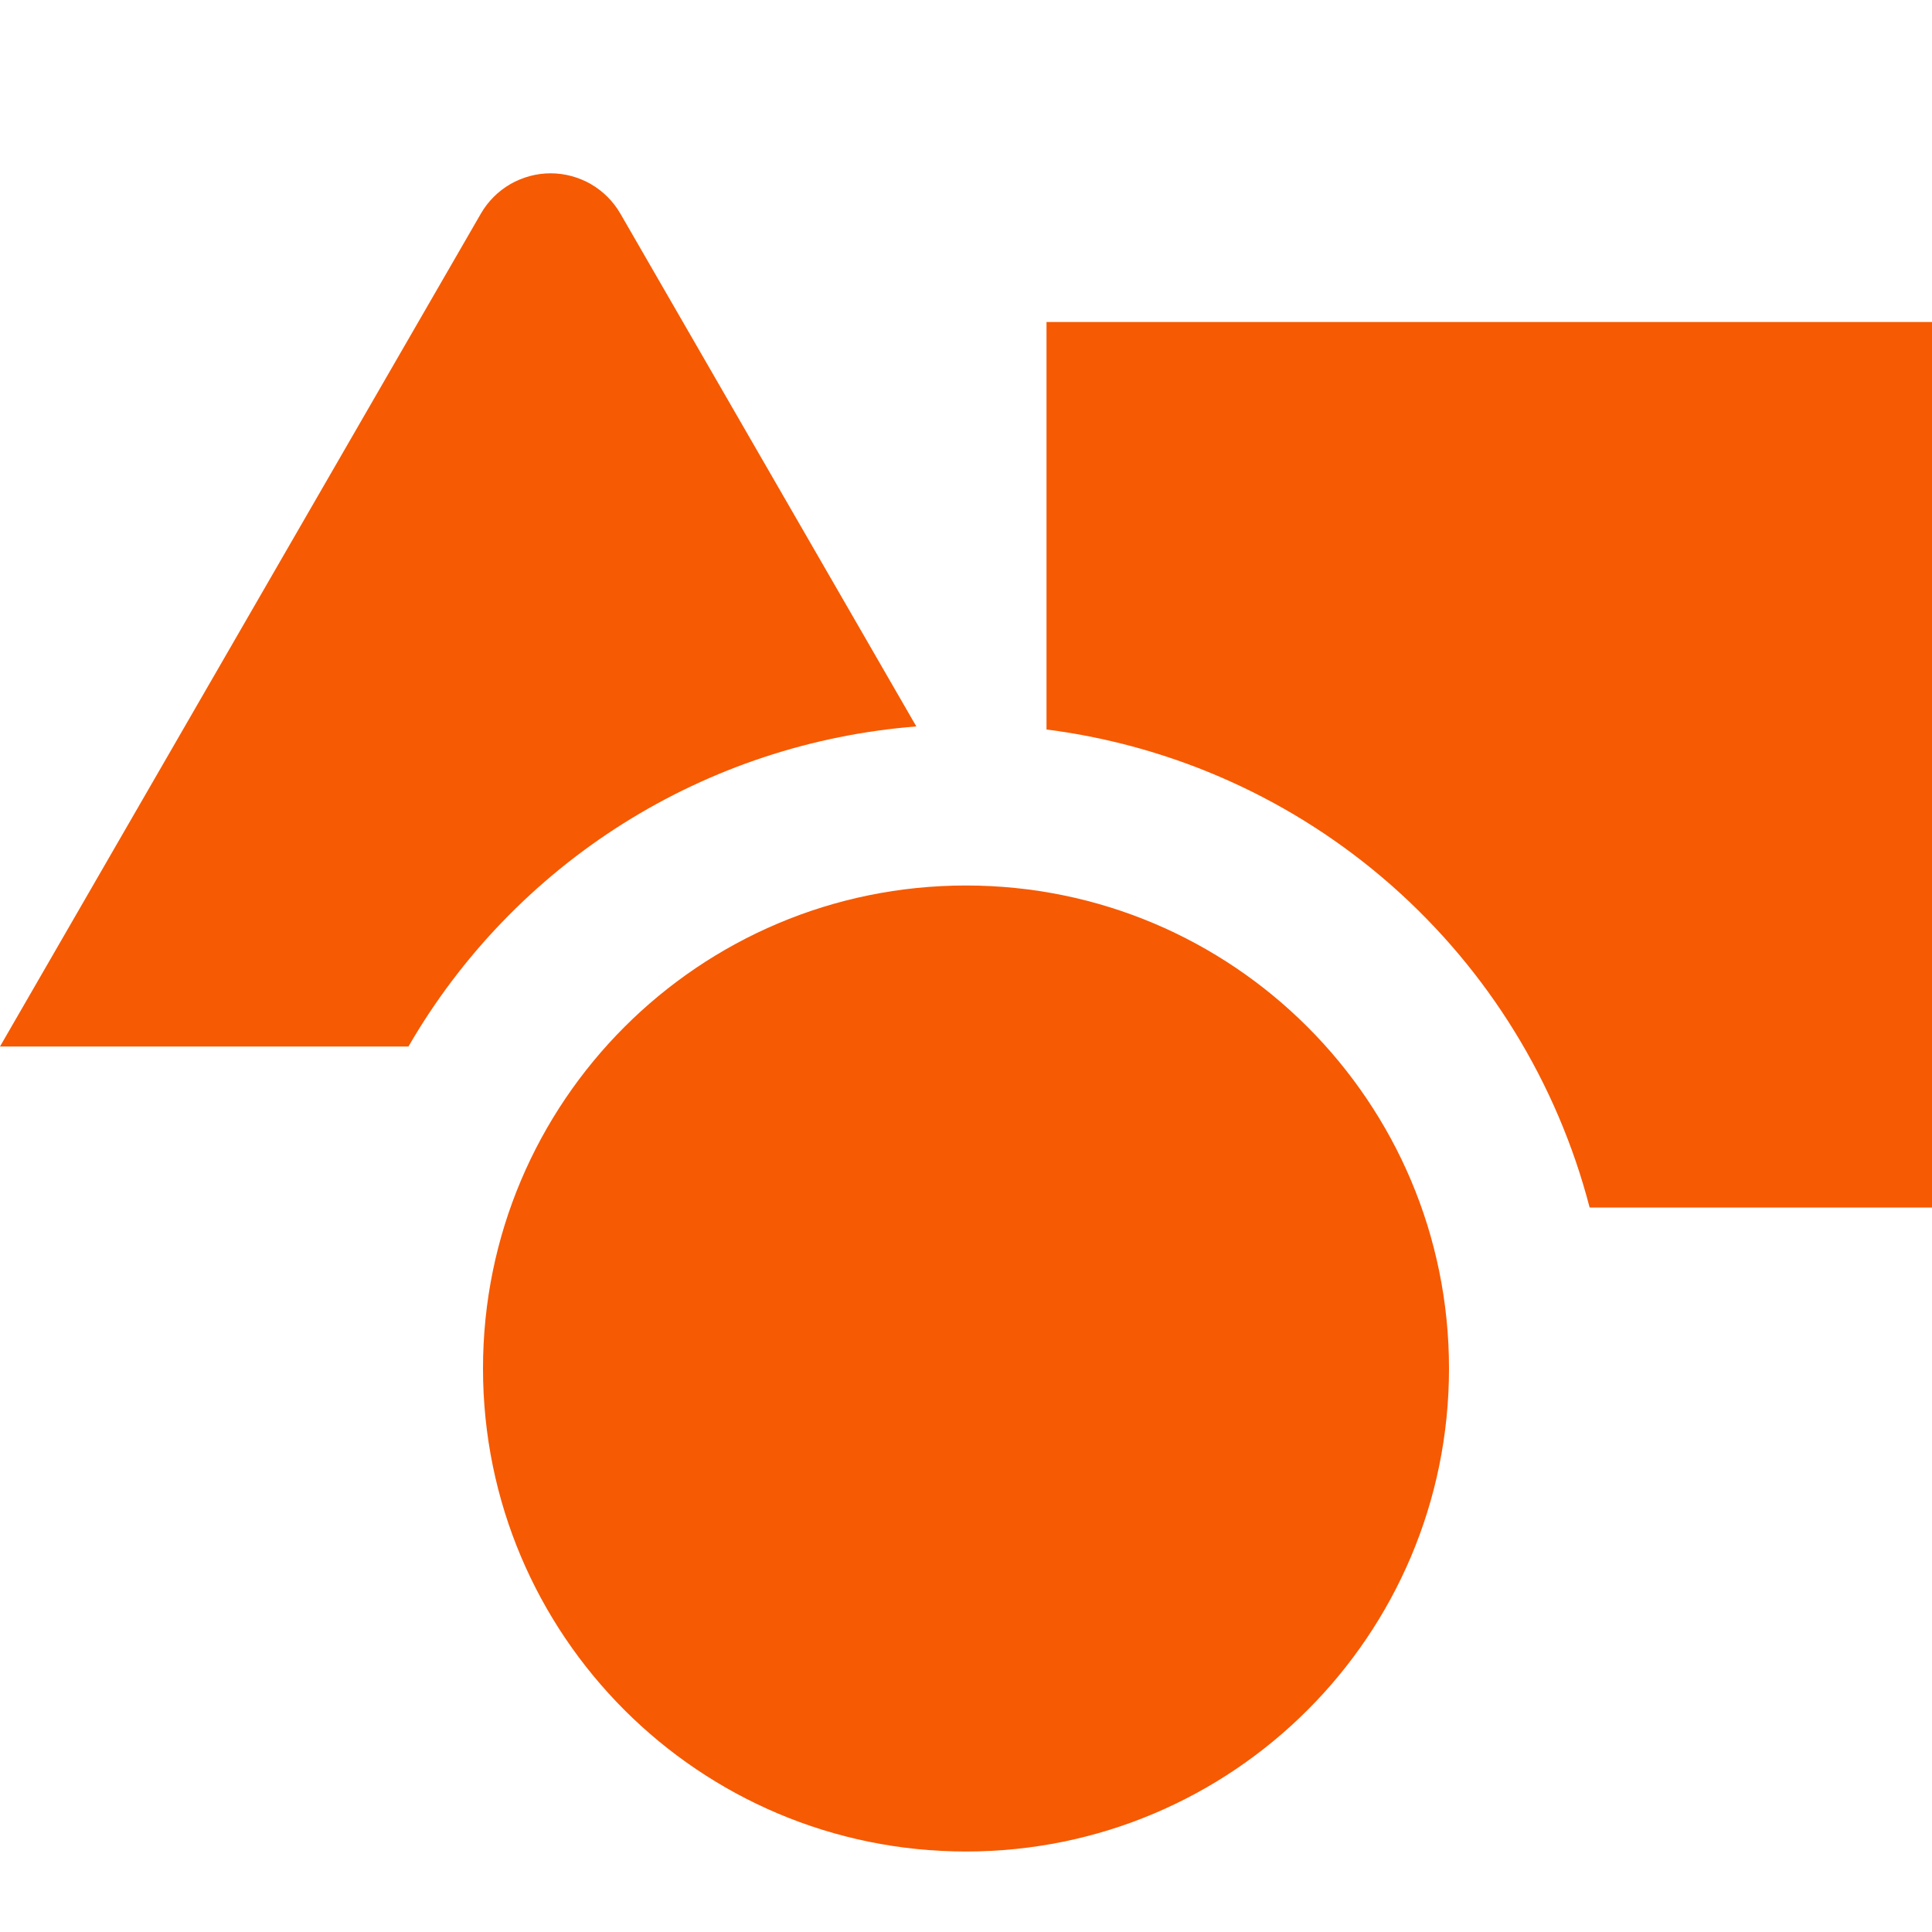 <?xml version="1.0" encoding="UTF-8"?> <svg xmlns="http://www.w3.org/2000/svg" width="24" height="24" viewBox="0 0 24 24" fill="none"><g clip-path="url(#clip0_1484_19450)"><path d="M12 23C15.314 23 18 20.314 18 17C18 13.686 15.314 11 12 11C8.686 11 6 13.686 6 17C6 20.314 8.686 23 12 23Z" fill="#F65A03"></path><path d="M11.383 9.024L7.706 2.653C7.618 2.501 7.492 2.375 7.34 2.287C7.188 2.2 7.016 2.153 6.84 2.153C6.664 2.153 6.492 2.2 6.34 2.287C6.188 2.375 6.062 2.501 5.974 2.653L0 13H5.074C5.724 11.876 6.638 10.926 7.737 10.233C8.837 9.54 10.088 9.126 11.383 9.024Z" fill="#F65A03"></path><path d="M13 4V9.062C14.589 9.265 16.081 9.939 17.283 10.997C18.486 12.056 19.344 13.45 19.747 15H24V4H13Z" fill="#F65A03"></path></g><defs><clipPath id="clip0_1484_19450"><rect width="24" height="24" fill="white"></rect></clipPath></defs></svg> 